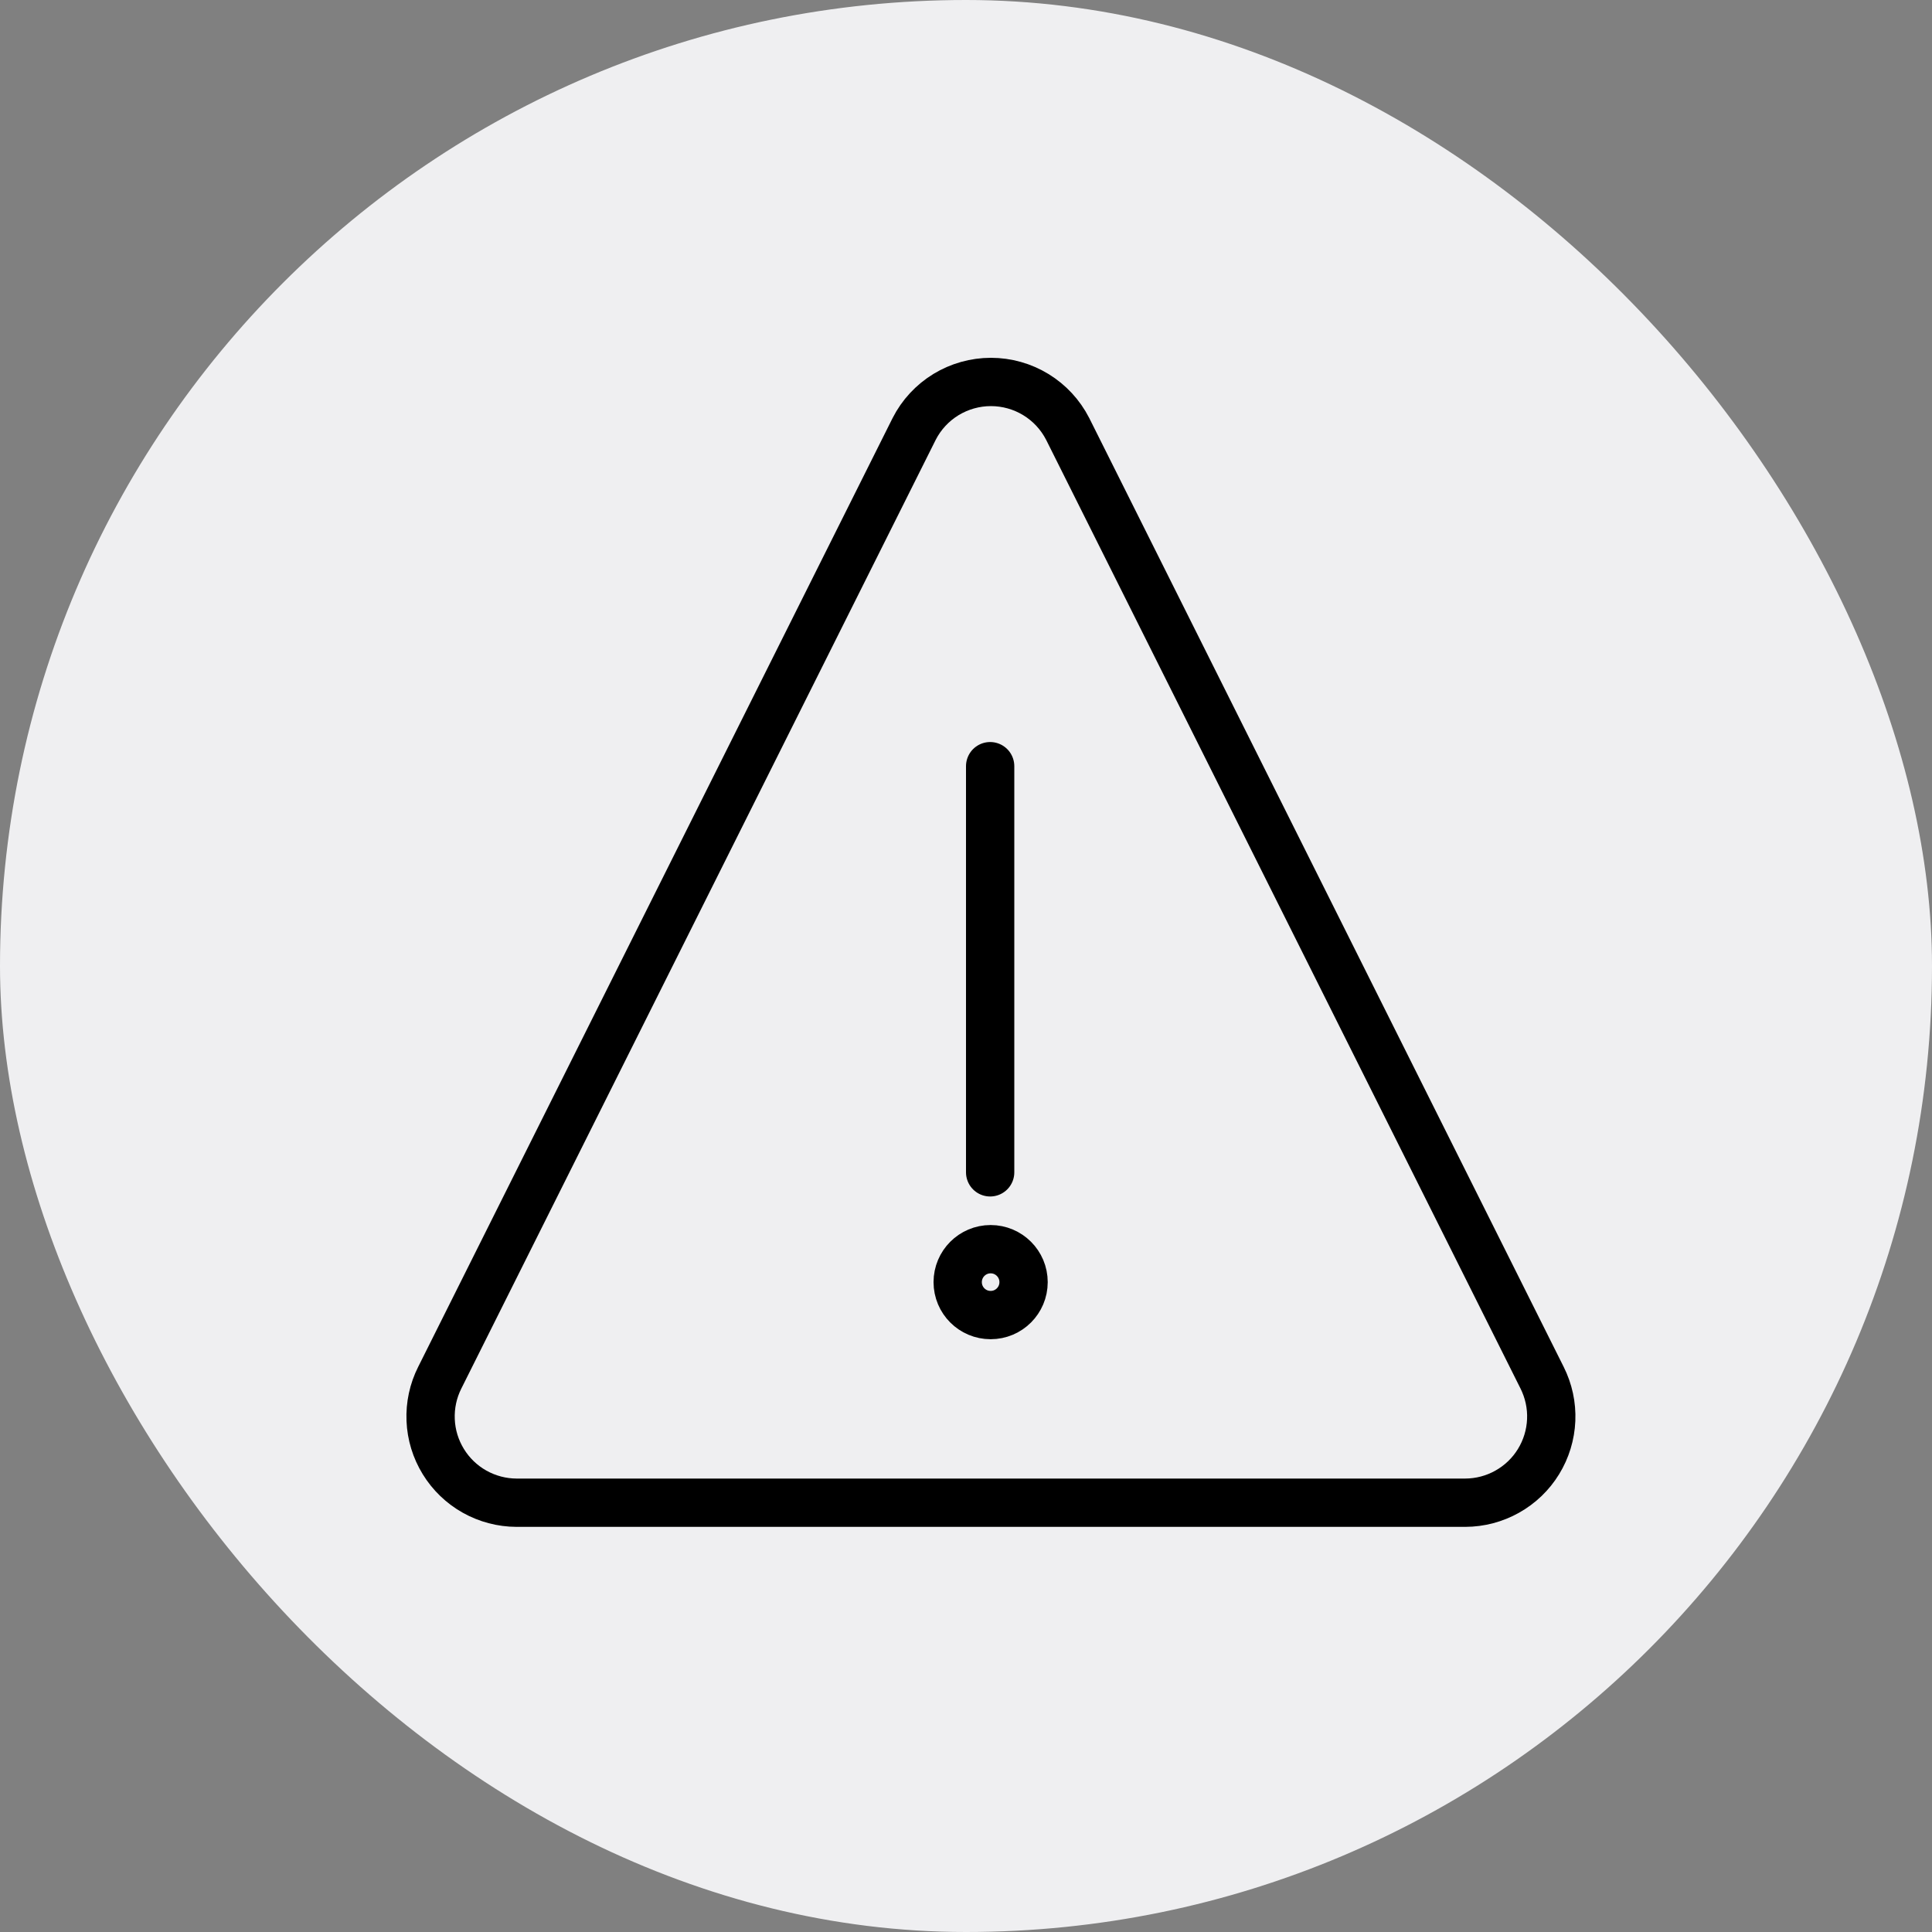 <svg width="40" height="40" viewBox="0 0 40 40" fill="none" xmlns="http://www.w3.org/2000/svg">
<rect x="0" y="0" width="40" height="40" fill="#808080" stroke="none"/>
<rect width="40" height="40" rx="20" fill="#EFEFF1"/>
<g clip-path="url(#clip0_4_65)">
<path d="M20.5 15.863L20.5 24.272" stroke="black" stroke-linecap="round" stroke-linejoin="round"/>
<path d="M20.51 27.227C20.887 27.227 21.192 26.922 21.192 26.545C21.192 26.169 20.887 25.863 20.51 25.863C20.133 25.863 19.828 26.169 19.828 26.545C19.828 26.922 20.133 27.227 20.51 27.227Z" stroke="black" stroke-linecap="round" stroke-linejoin="round"/>
<path d="M22.105 8.88C21.955 8.587 21.728 8.342 21.447 8.17C21.167 7.999 20.845 7.908 20.516 7.908C20.187 7.908 19.865 7.999 19.584 8.17C19.304 8.342 19.076 8.587 18.927 8.88L9.105 28.523C8.968 28.794 8.903 29.097 8.916 29.401C8.928 29.705 9.019 30.001 9.178 30.26C9.337 30.52 9.56 30.734 9.825 30.883C10.091 31.032 10.39 31.111 10.694 31.112H30.337C30.642 31.111 30.941 31.032 31.206 30.883C31.472 30.734 31.695 30.52 31.854 30.26C32.013 30.001 32.103 29.705 32.116 29.401C32.129 29.097 32.063 28.794 31.927 28.523L22.105 8.88Z" stroke="black" stroke-linecap="round" stroke-linejoin="round"/>
</g>
<defs>
<clipPath id="clip0_4_65">
<rect width="25" height="25" fill="white" transform="translate(8 7)"/>
</clipPath>
</defs>
</svg>
